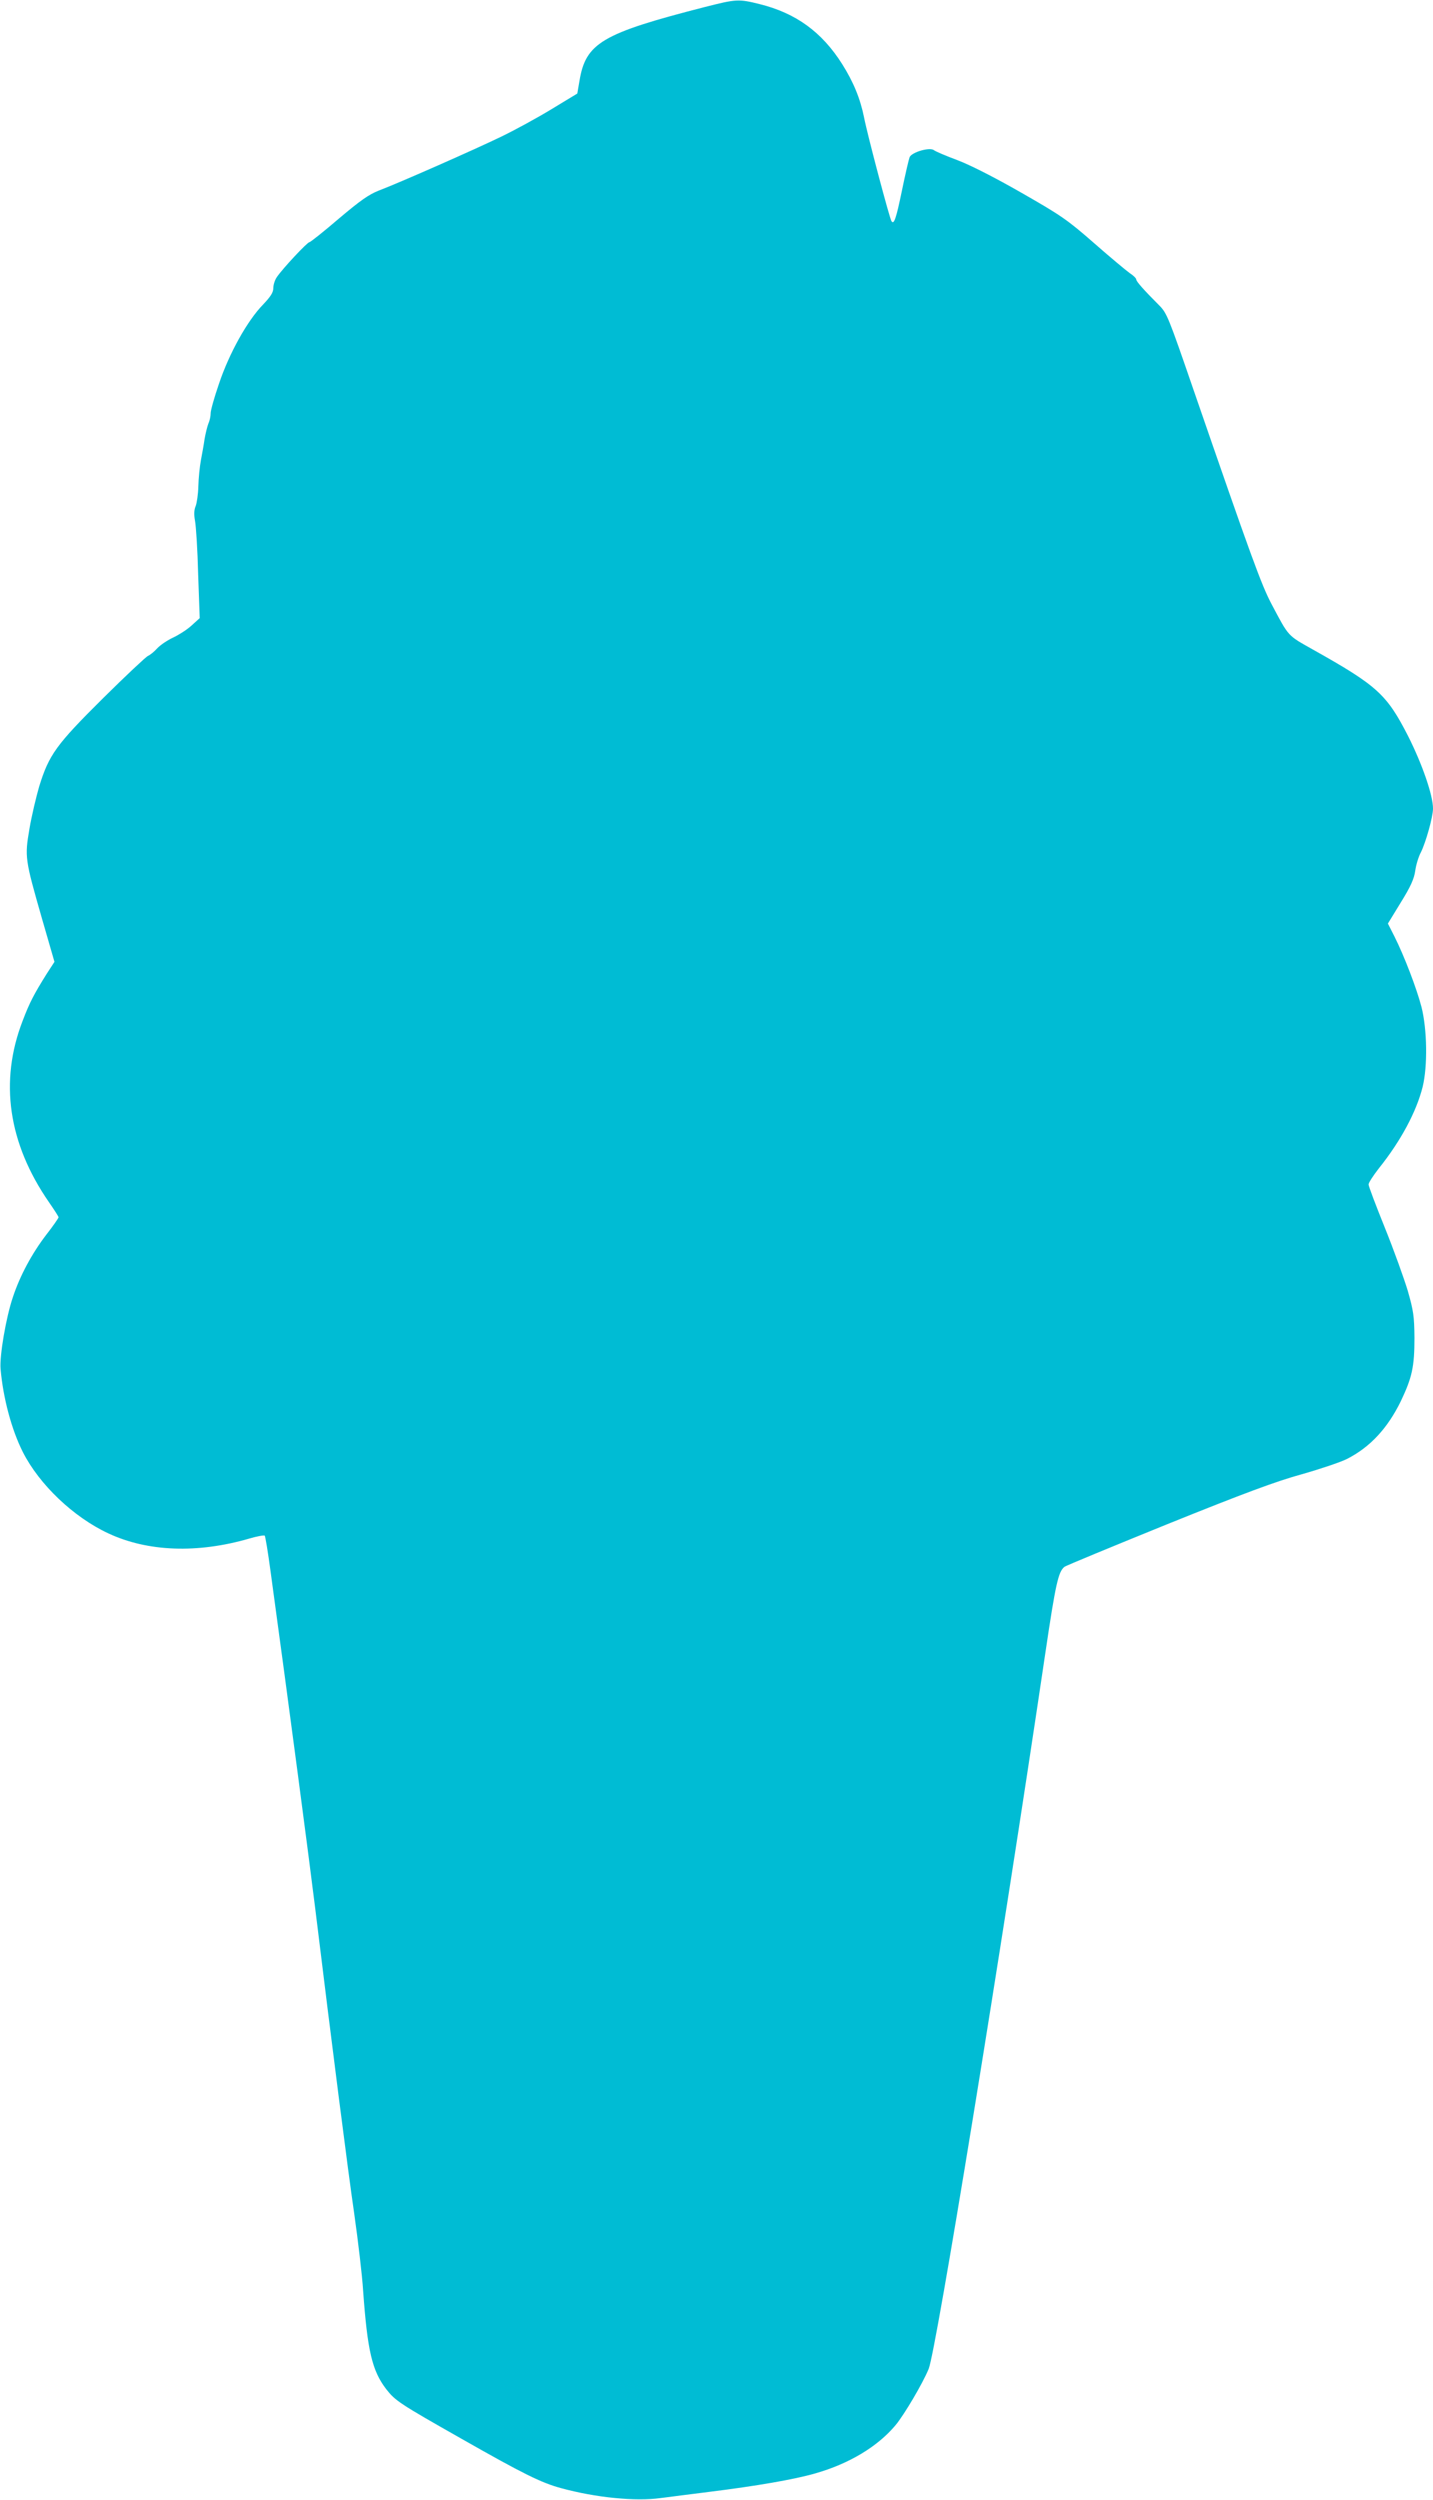 <?xml version="1.0" standalone="no"?>
<!DOCTYPE svg PUBLIC "-//W3C//DTD SVG 20010904//EN"
 "http://www.w3.org/TR/2001/REC-SVG-20010904/DTD/svg10.dtd">
<svg version="1.0" xmlns="http://www.w3.org/2000/svg"
 width="734pt" height="1280pt" viewBox="0 0 734 1280"
 preserveAspectRatio="xMidYMid meet">
<g transform="translate(0,1280) scale(0.1,-0.1)"
fill="#00bcd4" stroke="none">
<path d="M3610 12764 c-527 -135 -610 -184 -642 -379 l-11 -64 -132 -80 c-72
-44 -188 -107 -256 -140 -136 -66 -526 -238 -629 -277 -51 -20 -95 -51 -205
-144 -77 -66 -145 -120 -150 -120 -11 0 -139 -137 -167 -179 -10 -14 -18 -39
-18 -56 0 -22 -13 -43 -53 -85 -80 -82 -173 -249 -225 -404 -25 -72 -44 -141
-43 -153 0 -12 -4 -35 -11 -50 -6 -15 -15 -52 -20 -80 -4 -29 -13 -79 -19
-110 -6 -32 -12 -92 -13 -133 -1 -41 -8 -87 -14 -102 -8 -19 -9 -43 -3 -75 5
-27 13 -149 16 -273 l8 -225 -43 -39 c-23 -21 -66 -48 -94 -61 -28 -13 -64
-37 -81 -55 -16 -18 -38 -35 -48 -39 -9 -4 -113 -101 -230 -217 -240 -238
-276 -289 -326 -450 -16 -55 -39 -152 -50 -217 -25 -145 -23 -157 63 -457 l65
-225 -39 -60 c-65 -104 -88 -147 -124 -242 -120 -310 -74 -627 135 -929 27
-39 49 -73 49 -77 0 -4 -29 -46 -65 -92 -73 -96 -133 -208 -169 -317 -35 -103
-69 -301 -63 -368 13 -148 56 -310 114 -425 84 -166 259 -333 437 -416 202
-95 458 -104 723 -27 40 12 76 18 79 15 3 -3 17 -86 30 -184 95 -694 199
-1483 229 -1728 85 -695 167 -1338 200 -1564 19 -135 40 -310 45 -390 22 -308
46 -410 118 -504 47 -60 66 -73 387 -255 313 -178 408 -225 508 -252 179 -49
383 -69 511 -51 44 6 158 20 251 32 234 29 433 63 540 94 173 49 320 137 412
247 45 54 141 217 170 289 38 94 368 2115 598 3669 52 351 66 412 97 437 7 6
245 104 528 219 392 158 556 219 687 255 95 27 199 62 231 78 119 60 209 157
277 296 58 122 70 176 70 325 -1 111 -5 138 -34 240 -19 63 -71 208 -117 322
-46 114 -84 214 -84 223 0 9 24 46 53 83 112 140 192 289 224 417 26 106 23
295 -6 409 -25 96 -89 263 -140 364 l-32 63 66 108 c51 82 68 121 74 162 4 30
17 73 29 95 25 50 62 181 62 224 0 68 -55 227 -127 370 -110 215 -158 259
-488 444 -131 74 -122 63 -211 231 -53 100 -103 237 -401 1100 -128 372 -136
392 -176 432 -78 78 -117 122 -117 132 0 6 -15 21 -34 33 -18 13 -101 82 -183
154 -137 120 -170 142 -371 257 -138 79 -262 142 -328 167 -59 22 -113 45
-120 51 -21 17 -114 -10 -125 -36 -4 -11 -22 -87 -39 -170 -30 -145 -41 -178
-54 -157 -10 16 -123 442 -140 530 -20 99 -55 183 -113 275 -104 164 -237 260
-422 306 -108 27 -120 26 -281 -15z"/>
</g>
</svg>
